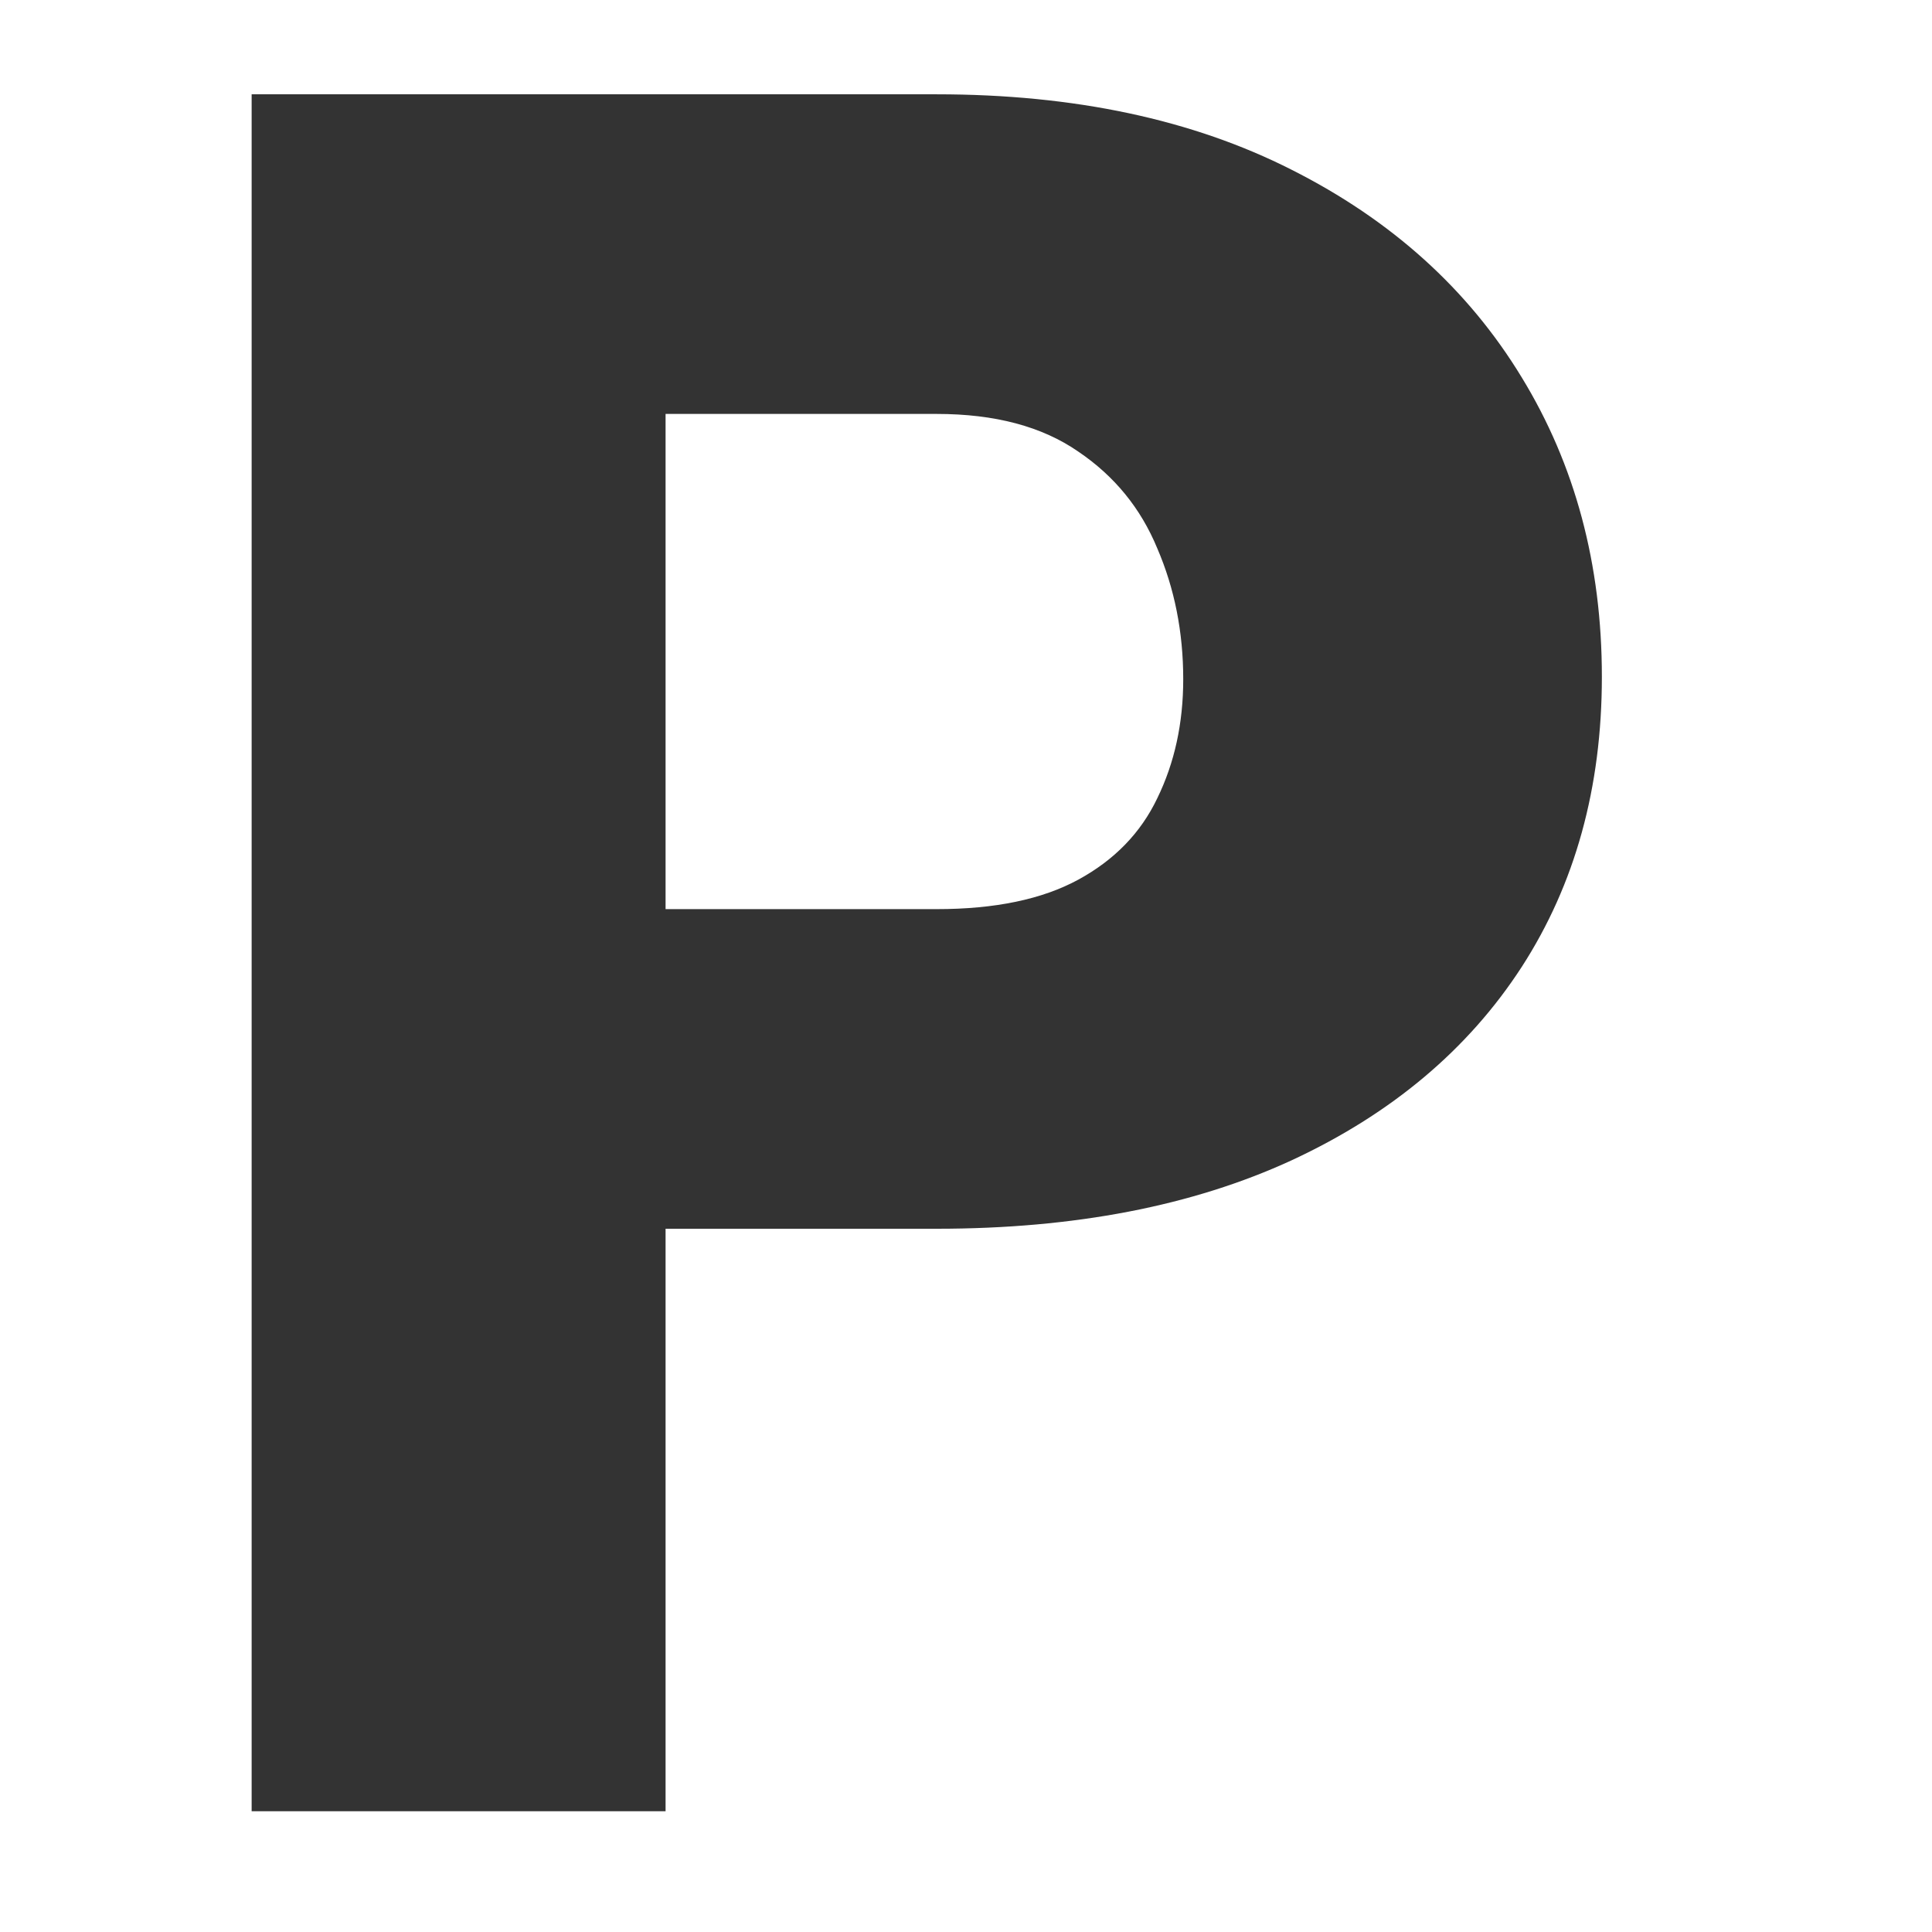 <svg width="16" height="16" viewBox="0 0 16 16" fill="none" xmlns="http://www.w3.org/2000/svg">
<g clip-path="url(#clip0_33_1248)">
<path d="M7.758 10.176H4.223V7.529H7.758C8.24 7.529 8.63 7.448 8.93 7.285C9.229 7.122 9.447 6.898 9.584 6.611C9.727 6.318 9.799 5.99 9.799 5.625C9.799 5.234 9.727 4.873 9.584 4.541C9.447 4.209 9.229 3.942 8.93 3.74C8.63 3.532 8.24 3.428 7.758 3.428H5.512V15H2.084V0.781H7.758C8.897 0.781 9.877 0.99 10.697 1.406C11.524 1.823 12.159 2.396 12.602 3.125C13.044 3.848 13.266 4.674 13.266 5.605C13.266 6.523 13.044 7.324 12.602 8.008C12.159 8.691 11.524 9.225 10.697 9.609C9.877 9.987 8.897 10.176 7.758 10.176Z" fill="#333333"/>
</g>
<defs>
<clipPath id="clip0_33_1248">
<rect width="16" height="16" rx="4" fill="white"/>
</clipPath>
</defs>
</svg>
